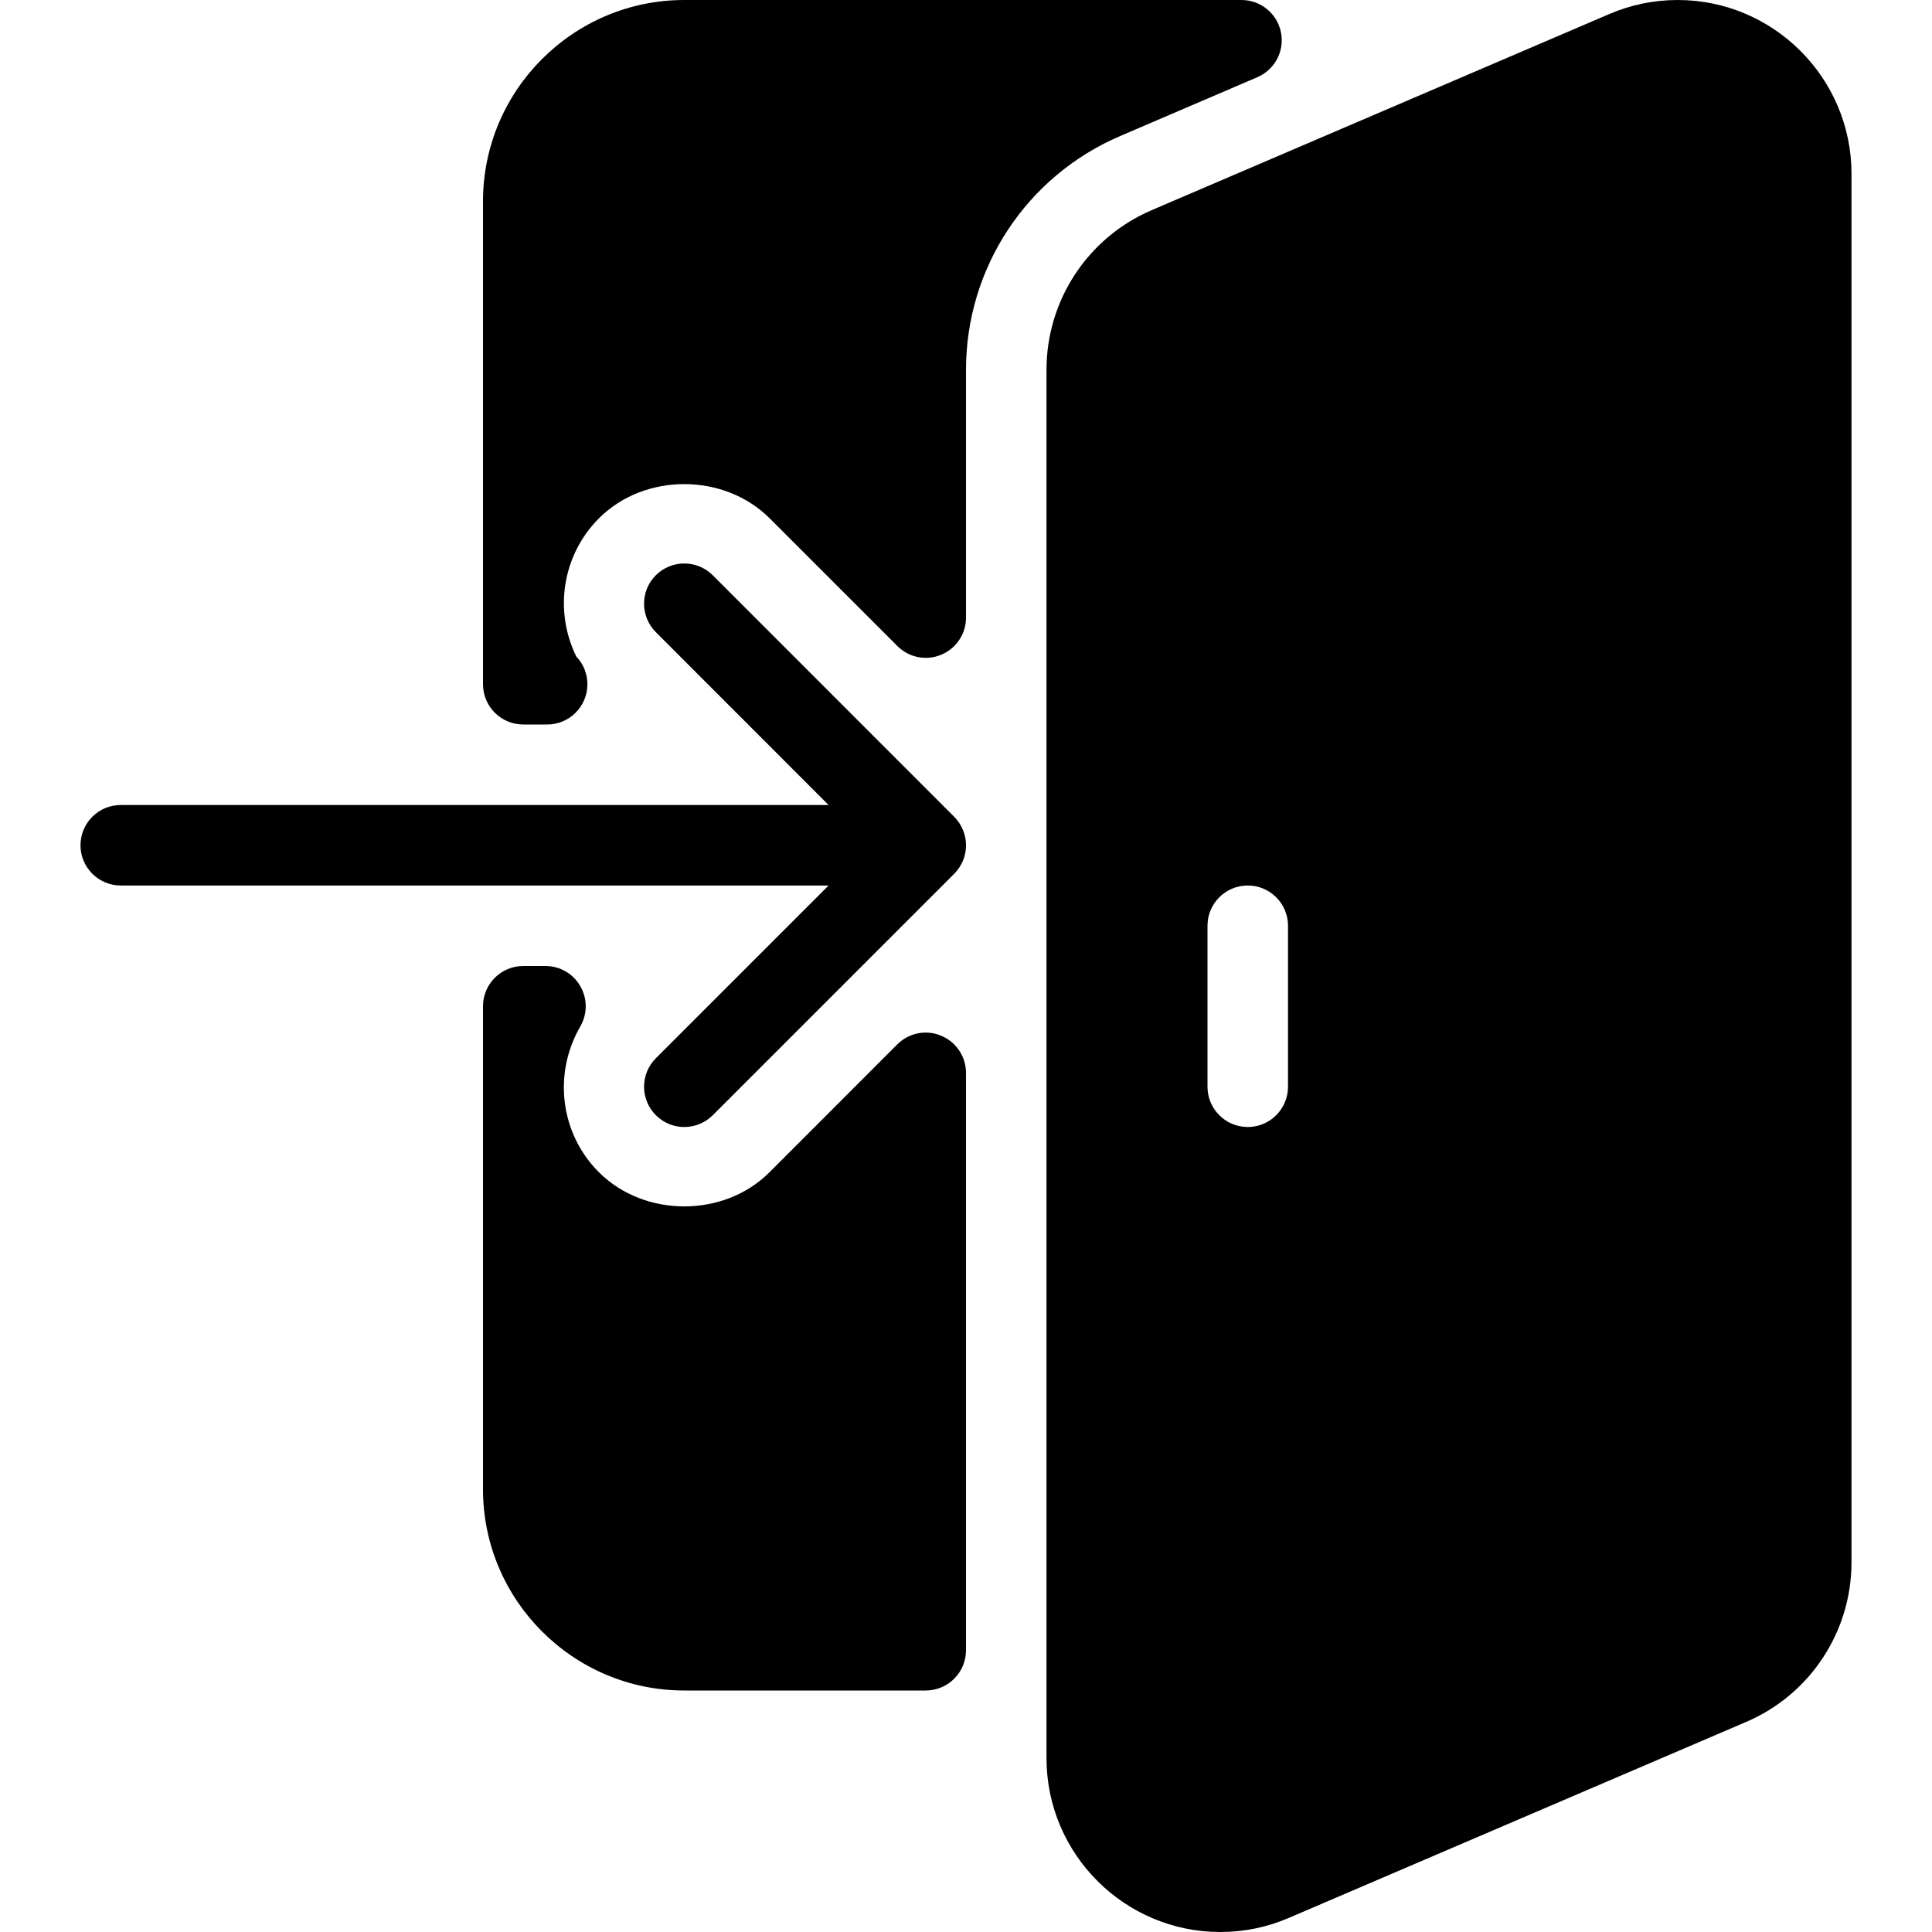 <?xml version="1.0" encoding="iso-8859-1"?>
<!-- Generator: Adobe Illustrator 19.0.0, SVG Export Plug-In . SVG Version: 6.00 Build 0)  -->
<svg version="1.1" id="Layer_1" xmlns="http://www.w3.org/2000/svg" xmlns:xlink="http://www.w3.org/1999/xlink" x="0px" y="0px"
	 viewBox="0 0 512 512" style="enable-background:new 0 0 512 512;" xml:space="preserve">
<g>
	<g>
		<g>
			<path d="M252.864,216.448l-63.979-64c-4.16-4.16-10.923-4.16-15.083,0c-4.16,4.16-4.16,10.923,0,15.083l45.781,45.803H32
				c-5.888,0-10.667,4.779-10.667,10.667S26.112,234.667,32,234.667h187.584l-45.781,45.781c-4.16,4.16-4.16,10.923,0,15.083
				c2.069,2.091,4.8,3.136,7.531,3.136c2.731,0,5.461-1.045,7.552-3.115l63.979-63.979c0.981-0.981,1.771-2.176,2.325-3.477
				c1.088-2.603,1.088-5.547,0-8.149C254.635,218.624,253.845,217.429,252.864,216.448z"/>
			<path d="M249.408,274.475c-3.989-1.685-8.576-0.747-11.627,2.304l-33.835,33.856c-12.053,12.096-33.152,12.096-45.248,0
				c-10.197-10.176-12.203-26.048-4.907-38.613c1.899-3.307,1.92-7.36,0-10.667c-1.877-3.307-5.397-5.355-9.216-5.355h-5.909
				c-5.888,0-10.667,4.779-10.667,10.667v128C128,424.064,151.936,448,181.333,448h64c5.888,0,10.667-4.779,10.667-10.667V284.331
				C256,280.021,253.397,276.117,249.408,274.475z"/>
			<path d="M444.608,0c-6.293,0-12.416,1.259-18.155,3.733L305.237,55.68c-16.939,7.253-27.904,23.872-27.904,42.325v367.936
				c0,25.387,20.672,46.059,46.059,46.059c6.293,0,12.416-1.259,18.155-3.733l121.216-51.947
				c16.939-7.253,27.904-23.872,27.904-42.325V46.059C490.667,20.672,469.995,0,444.608,0z M341.333,288
				c0,5.888-4.779,10.667-10.667,10.667S320,293.888,320,288v-42.667c0-5.888,4.779-10.667,10.667-10.667
				s10.667,4.779,10.667,10.667V288z"/>
			<path d="M333.205,20.459c4.651-1.984,7.275-6.997,6.251-11.947C338.432,3.563,334.08,0,329.003,0H181.333
				C151.936,0,128,23.936,128,53.333v128c0,5.888,4.779,10.667,10.667,10.667h5.909c0.149,0,0.299-0.021,0.427,0
				c5.888,0,10.667-4.779,10.667-10.667c0-2.837-1.109-5.44-2.944-7.339c-5.995-12.224-3.669-26.965,5.995-36.629
				c12.053-12.096,33.152-12.096,45.248,0l33.835,33.835c3.072,3.072,7.659,3.989,11.627,2.304c3.968-1.621,6.571-5.525,6.571-9.835
				V98.005c0-26.987,16.021-51.307,40.853-61.952L333.205,20.459z"/>
		</g>
	</g>
</g>
<g>
</g>
<g>
</g>
<g>
</g>
<g>
</g>
<g>
</g>
<g>
</g>
<g>
</g>
<g>
</g>
<g>
</g>
<g>
</g>
<g>
</g>
<g>
</g>
<g>
</g>
<g>
</g>
<g>
</g>
</svg>
